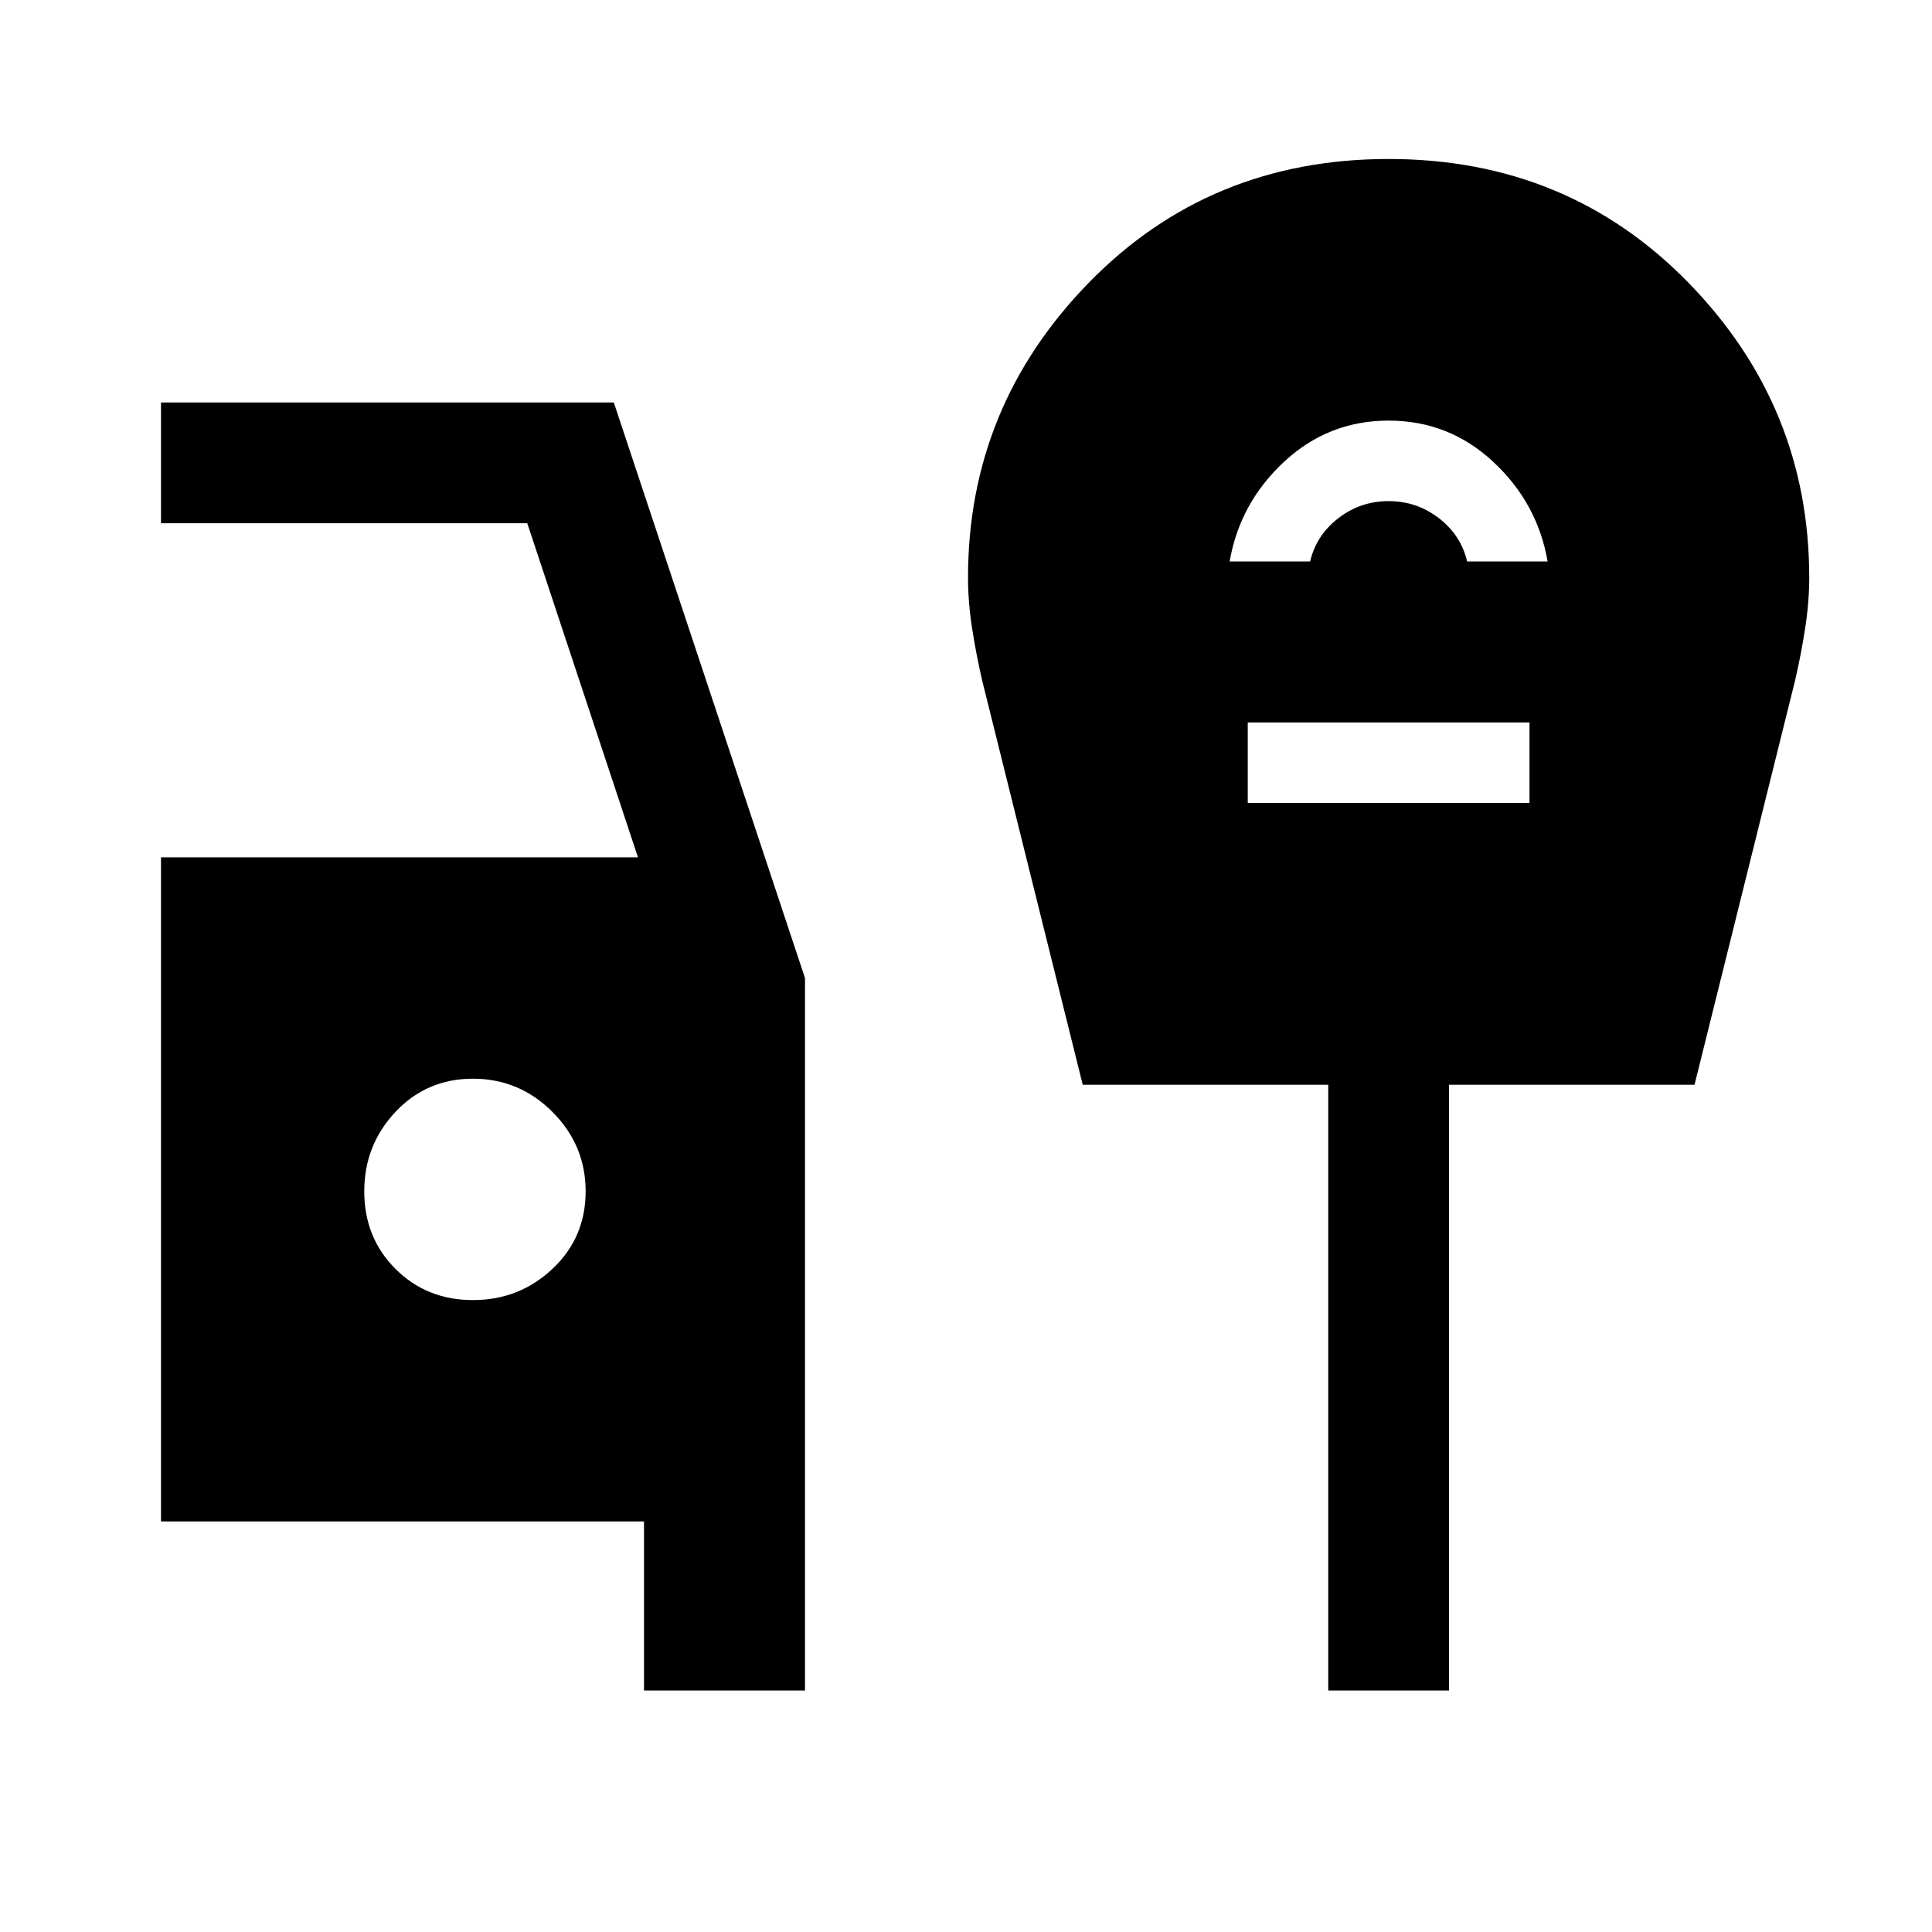 <svg xmlns="http://www.w3.org/2000/svg" width="48" height="48" viewBox="0 -960 960 960"><path d="M320-120v-84H80v-330h237l-55-166H80v-60h225l95 286v354h-80Zm-85-194q23 0 39.5-15.5T291-368q0-23-16.5-39.5T235-424q-23 0-38.5 16.5T181-368q0 23 15.5 38.5T235-314Zm376-367h40q3-13 14-21.5t25-8.5q14 0 25 8.5t14 21.5h40q-5-29-27-49.5T690-751q-30 0-52 20.5T611-681Zm9 120h140v-40H620v40Zm40 441v-301H538l-50-201q-3-13-5-26t-2-25q0-85 60-146.5T690-881q89 0 149 61.5T899-673q0 12-2 25t-5 26l-50 201H720v301h-60Z"/></svg>